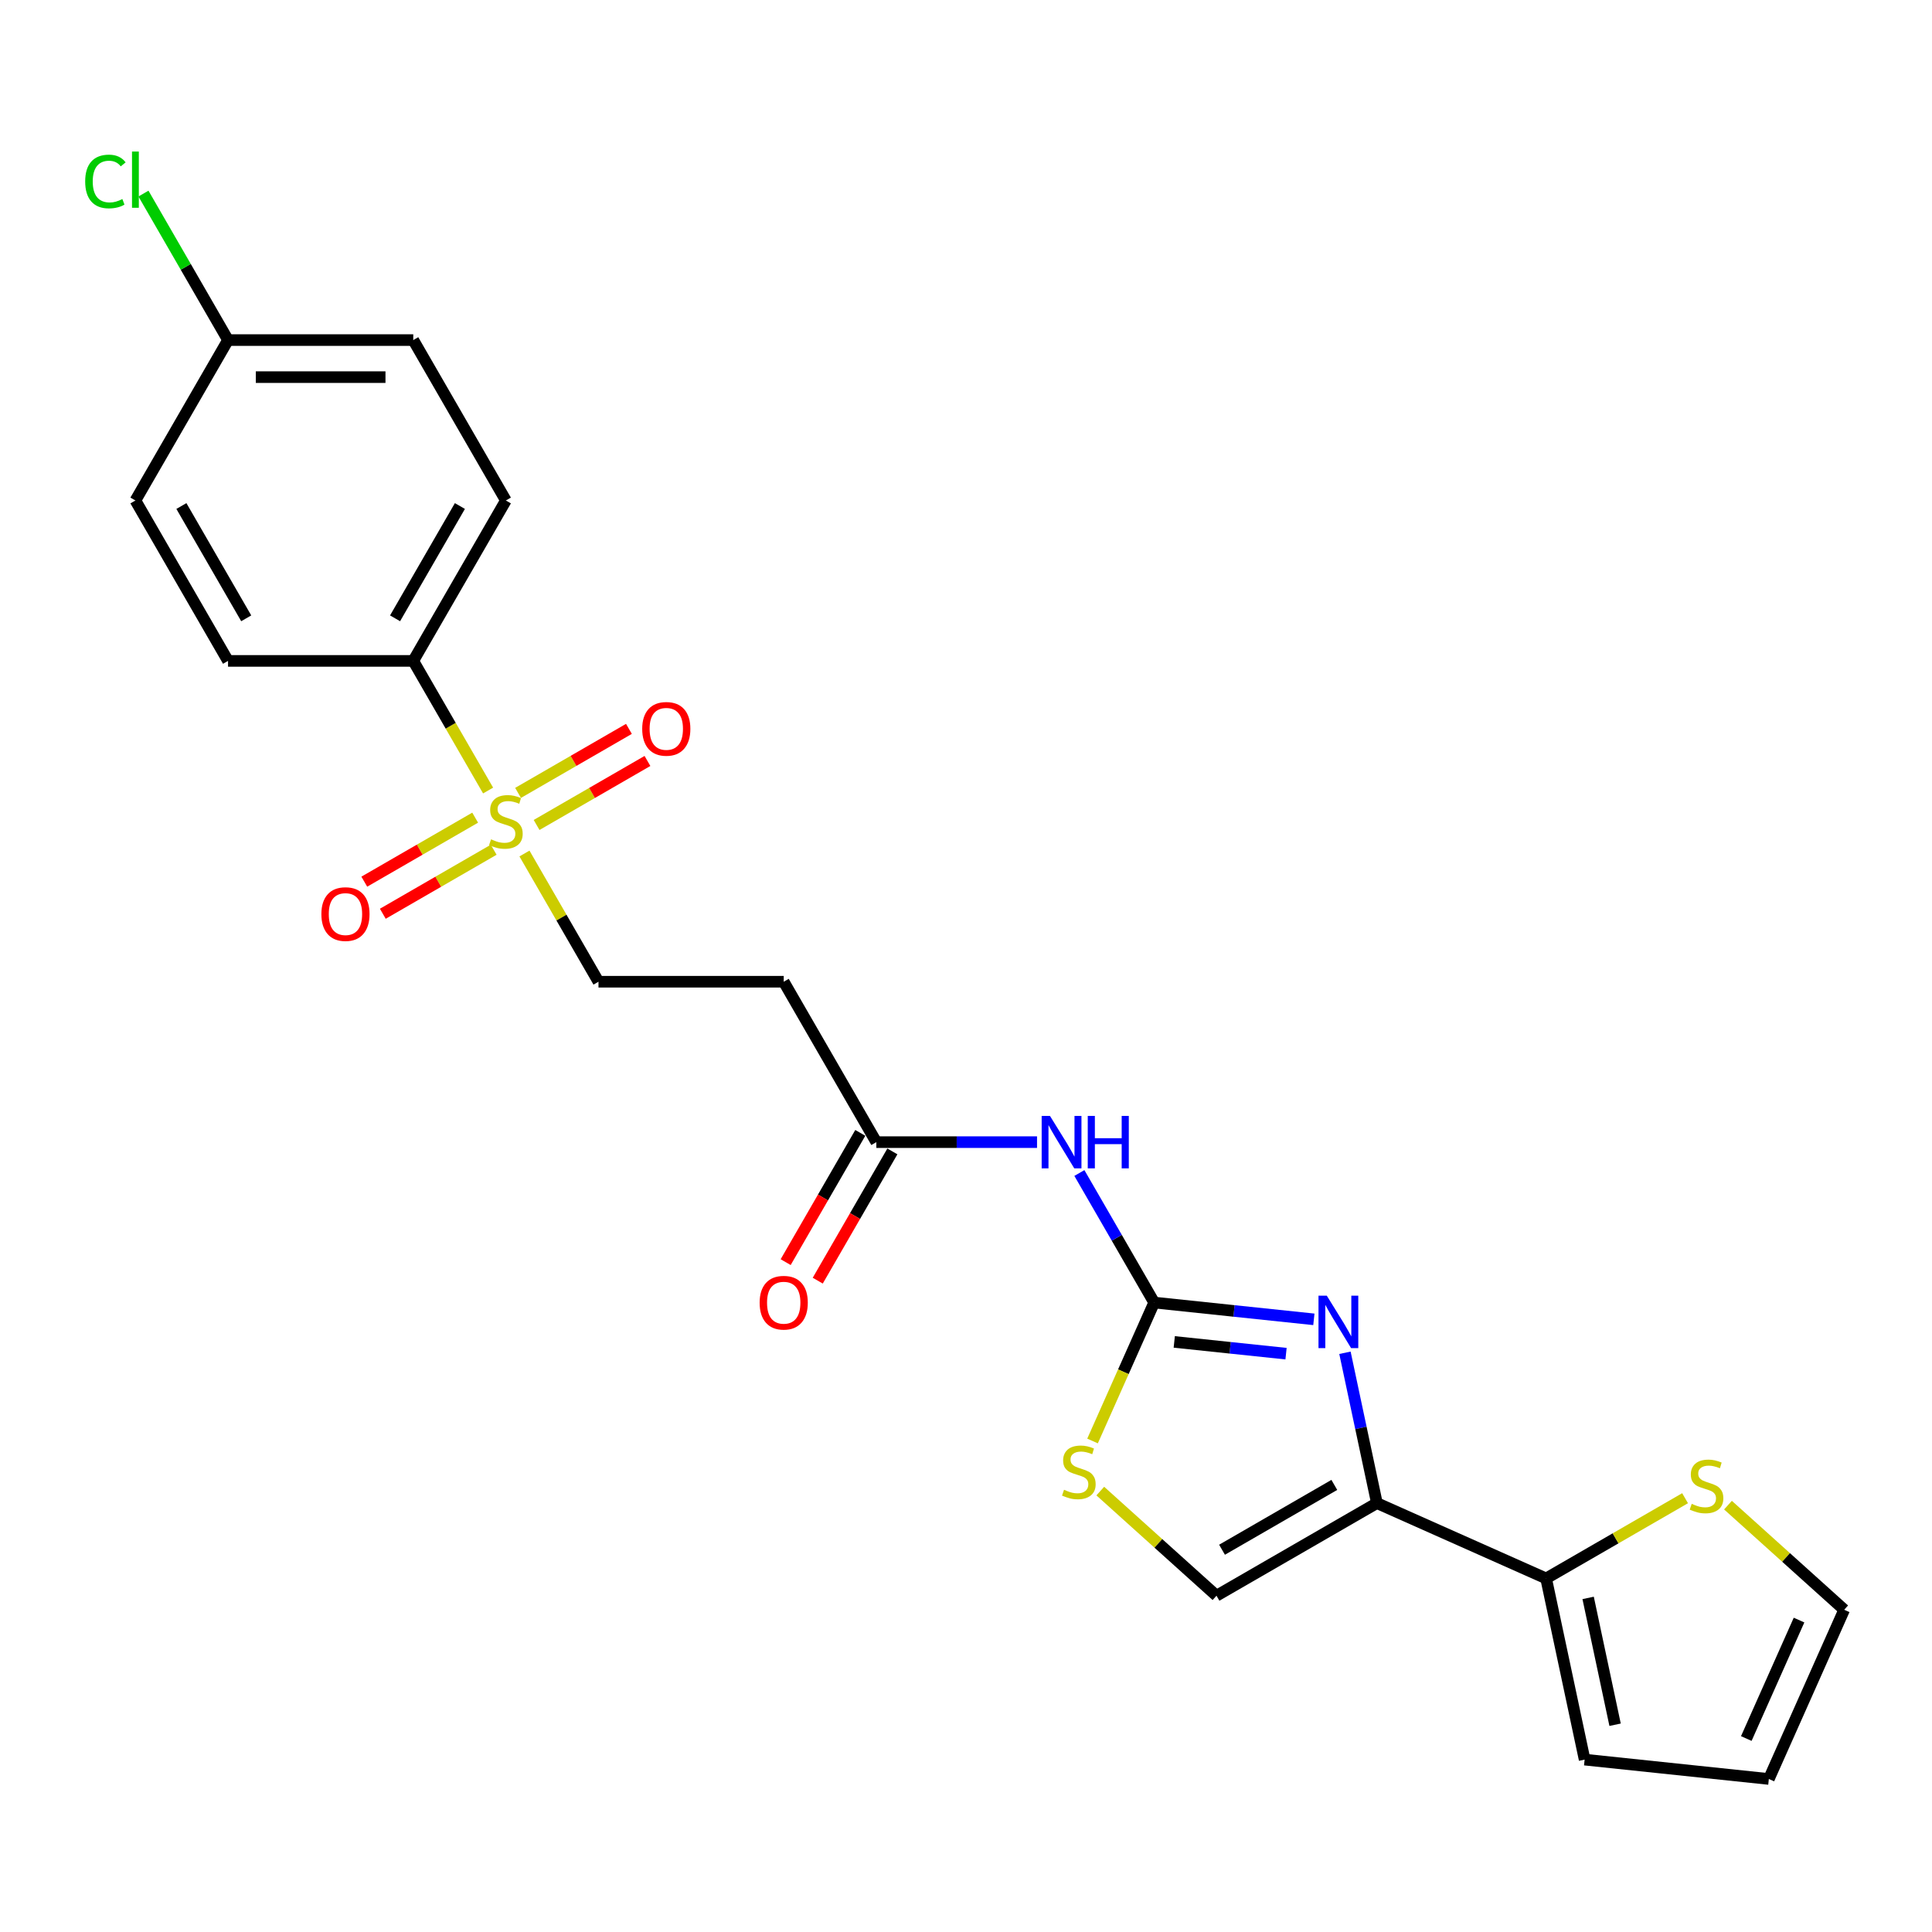 <?xml version='1.0' encoding='iso-8859-1'?>
<svg version='1.1' baseProfile='full'
              xmlns='http://www.w3.org/2000/svg'
                      xmlns:rdkit='http://www.rdkit.org/xml'
                      xmlns:xlink='http://www.w3.org/1999/xlink'
                  xml:space='preserve'
width='1000px' height='1000px' viewBox='0 0 1000 1000'>
<!-- END OF HEADER -->
<rect style='opacity:1.0;fill:#FFFFFF;stroke:none' width='1000' height='1000' x='0' y='0'> </rect>
<path class='bond-0' d='M 680.055,682.887 L 638.727,678.544' style='fill:none;fill-rule:evenodd;stroke:#0000FF;stroke-width:6px;stroke-linecap:butt;stroke-linejoin:miter;stroke-opacity:1' />
<path class='bond-0' d='M 638.727,678.544 L 597.4,674.2' style='fill:none;fill-rule:evenodd;stroke:#000000;stroke-width:6px;stroke-linecap:butt;stroke-linejoin:miter;stroke-opacity:1' />
<path class='bond-0' d='M 665.652,700.654 L 636.723,697.613' style='fill:none;fill-rule:evenodd;stroke:#0000FF;stroke-width:6px;stroke-linecap:butt;stroke-linejoin:miter;stroke-opacity:1' />
<path class='bond-0' d='M 636.723,697.613 L 607.794,694.573' style='fill:none;fill-rule:evenodd;stroke:#000000;stroke-width:6px;stroke-linecap:butt;stroke-linejoin:miter;stroke-opacity:1' />
<path class='bond-2' d='M 696.144,700.194 L 704.413,739.097' style='fill:none;fill-rule:evenodd;stroke:#0000FF;stroke-width:6px;stroke-linecap:butt;stroke-linejoin:miter;stroke-opacity:1' />
<path class='bond-2' d='M 704.413,739.097 L 712.682,778.001' style='fill:none;fill-rule:evenodd;stroke:#000000;stroke-width:6px;stroke-linecap:butt;stroke-linejoin:miter;stroke-opacity:1' />
<path class='bond-3' d='M 597.4,674.2 L 578.042,640.671' style='fill:none;fill-rule:evenodd;stroke:#000000;stroke-width:6px;stroke-linecap:butt;stroke-linejoin:miter;stroke-opacity:1' />
<path class='bond-3' d='M 578.042,640.671 L 558.684,607.143' style='fill:none;fill-rule:evenodd;stroke:#0000FF;stroke-width:6px;stroke-linecap:butt;stroke-linejoin:miter;stroke-opacity:1' />
<path class='bond-4' d='M 597.4,674.2 L 581.449,710.025' style='fill:none;fill-rule:evenodd;stroke:#000000;stroke-width:6px;stroke-linecap:butt;stroke-linejoin:miter;stroke-opacity:1' />
<path class='bond-4' d='M 581.449,710.025 L 565.499,745.851' style='fill:none;fill-rule:evenodd;stroke:#CCCC00;stroke-width:6px;stroke-linecap:butt;stroke-linejoin:miter;stroke-opacity:1' />
<path class='bond-1' d='M 271.46,441.774 L 290.619,474.958' style='fill:none;fill-rule:evenodd;stroke:#CCCC00;stroke-width:6px;stroke-linecap:butt;stroke-linejoin:miter;stroke-opacity:1' />
<path class='bond-1' d='M 290.619,474.958 L 309.777,508.141' style='fill:none;fill-rule:evenodd;stroke:#000000;stroke-width:6px;stroke-linecap:butt;stroke-linejoin:miter;stroke-opacity:1' />
<path class='bond-8' d='M 252.64,409.177 L 233.272,375.629' style='fill:none;fill-rule:evenodd;stroke:#CCCC00;stroke-width:6px;stroke-linecap:butt;stroke-linejoin:miter;stroke-opacity:1' />
<path class='bond-8' d='M 233.272,375.629 L 213.903,342.082' style='fill:none;fill-rule:evenodd;stroke:#000000;stroke-width:6px;stroke-linecap:butt;stroke-linejoin:miter;stroke-opacity:1' />
<path class='bond-12' d='M 277.736,427.004 L 306.429,410.438' style='fill:none;fill-rule:evenodd;stroke:#CCCC00;stroke-width:6px;stroke-linecap:butt;stroke-linejoin:miter;stroke-opacity:1' />
<path class='bond-12' d='M 306.429,410.438 L 335.123,393.872' style='fill:none;fill-rule:evenodd;stroke:#FF0000;stroke-width:6px;stroke-linecap:butt;stroke-linejoin:miter;stroke-opacity:1' />
<path class='bond-12' d='M 268.148,410.398 L 296.842,393.832' style='fill:none;fill-rule:evenodd;stroke:#CCCC00;stroke-width:6px;stroke-linecap:butt;stroke-linejoin:miter;stroke-opacity:1' />
<path class='bond-12' d='M 296.842,393.832 L 325.536,377.266' style='fill:none;fill-rule:evenodd;stroke:#FF0000;stroke-width:6px;stroke-linecap:butt;stroke-linejoin:miter;stroke-opacity:1' />
<path class='bond-13' d='M 245.944,423.218 L 217.25,439.785' style='fill:none;fill-rule:evenodd;stroke:#CCCC00;stroke-width:6px;stroke-linecap:butt;stroke-linejoin:miter;stroke-opacity:1' />
<path class='bond-13' d='M 217.25,439.785 L 188.557,456.351' style='fill:none;fill-rule:evenodd;stroke:#FF0000;stroke-width:6px;stroke-linecap:butt;stroke-linejoin:miter;stroke-opacity:1' />
<path class='bond-13' d='M 255.531,439.824 L 226.838,456.39' style='fill:none;fill-rule:evenodd;stroke:#CCCC00;stroke-width:6px;stroke-linecap:butt;stroke-linejoin:miter;stroke-opacity:1' />
<path class='bond-13' d='M 226.838,456.39 L 198.144,472.957' style='fill:none;fill-rule:evenodd;stroke:#FF0000;stroke-width:6px;stroke-linecap:butt;stroke-linejoin:miter;stroke-opacity:1' />
<path class='bond-5' d='M 712.682,778.001 L 800.268,816.996' style='fill:none;fill-rule:evenodd;stroke:#000000;stroke-width:6px;stroke-linecap:butt;stroke-linejoin:miter;stroke-opacity:1' />
<path class='bond-6' d='M 712.682,778.001 L 629.653,825.938' style='fill:none;fill-rule:evenodd;stroke:#000000;stroke-width:6px;stroke-linecap:butt;stroke-linejoin:miter;stroke-opacity:1' />
<path class='bond-6' d='M 690.64,768.585 L 632.52,802.141' style='fill:none;fill-rule:evenodd;stroke:#000000;stroke-width:6px;stroke-linecap:butt;stroke-linejoin:miter;stroke-opacity:1' />
<path class='bond-7' d='M 536.769,591.17 L 495.179,591.17' style='fill:none;fill-rule:evenodd;stroke:#0000FF;stroke-width:6px;stroke-linecap:butt;stroke-linejoin:miter;stroke-opacity:1' />
<path class='bond-7' d='M 495.179,591.17 L 453.588,591.17' style='fill:none;fill-rule:evenodd;stroke:#000000;stroke-width:6px;stroke-linecap:butt;stroke-linejoin:miter;stroke-opacity:1' />
<path class='bond-24' d='M 569.506,771.782 L 599.579,798.86' style='fill:none;fill-rule:evenodd;stroke:#CCCC00;stroke-width:6px;stroke-linecap:butt;stroke-linejoin:miter;stroke-opacity:1' />
<path class='bond-24' d='M 599.579,798.86 L 629.653,825.938' style='fill:none;fill-rule:evenodd;stroke:#000000;stroke-width:6px;stroke-linecap:butt;stroke-linejoin:miter;stroke-opacity:1' />
<path class='bond-9' d='M 800.268,816.996 L 836.231,796.233' style='fill:none;fill-rule:evenodd;stroke:#000000;stroke-width:6px;stroke-linecap:butt;stroke-linejoin:miter;stroke-opacity:1' />
<path class='bond-9' d='M 836.231,796.233 L 872.195,775.469' style='fill:none;fill-rule:evenodd;stroke:#CCCC00;stroke-width:6px;stroke-linecap:butt;stroke-linejoin:miter;stroke-opacity:1' />
<path class='bond-14' d='M 800.268,816.996 L 820.201,910.775' style='fill:none;fill-rule:evenodd;stroke:#000000;stroke-width:6px;stroke-linecap:butt;stroke-linejoin:miter;stroke-opacity:1' />
<path class='bond-14' d='M 822.013,827.076 L 835.967,892.722' style='fill:none;fill-rule:evenodd;stroke:#000000;stroke-width:6px;stroke-linecap:butt;stroke-linejoin:miter;stroke-opacity:1' />
<path class='bond-10' d='M 453.588,591.17 L 405.651,508.141' style='fill:none;fill-rule:evenodd;stroke:#000000;stroke-width:6px;stroke-linecap:butt;stroke-linejoin:miter;stroke-opacity:1' />
<path class='bond-16' d='M 445.285,586.377 L 425.972,619.828' style='fill:none;fill-rule:evenodd;stroke:#000000;stroke-width:6px;stroke-linecap:butt;stroke-linejoin:miter;stroke-opacity:1' />
<path class='bond-16' d='M 425.972,619.828 L 406.659,653.28' style='fill:none;fill-rule:evenodd;stroke:#FF0000;stroke-width:6px;stroke-linecap:butt;stroke-linejoin:miter;stroke-opacity:1' />
<path class='bond-16' d='M 461.891,595.964 L 442.578,629.416' style='fill:none;fill-rule:evenodd;stroke:#000000;stroke-width:6px;stroke-linecap:butt;stroke-linejoin:miter;stroke-opacity:1' />
<path class='bond-16' d='M 442.578,629.416 L 423.265,662.868' style='fill:none;fill-rule:evenodd;stroke:#FF0000;stroke-width:6px;stroke-linecap:butt;stroke-linejoin:miter;stroke-opacity:1' />
<path class='bond-18' d='M 213.903,342.082 L 261.84,259.052' style='fill:none;fill-rule:evenodd;stroke:#000000;stroke-width:6px;stroke-linecap:butt;stroke-linejoin:miter;stroke-opacity:1' />
<path class='bond-18' d='M 204.487,320.04 L 238.043,261.919' style='fill:none;fill-rule:evenodd;stroke:#000000;stroke-width:6px;stroke-linecap:butt;stroke-linejoin:miter;stroke-opacity:1' />
<path class='bond-19' d='M 213.903,342.082 L 118.029,342.082' style='fill:none;fill-rule:evenodd;stroke:#000000;stroke-width:6px;stroke-linecap:butt;stroke-linejoin:miter;stroke-opacity:1' />
<path class='bond-15' d='M 894.399,779.056 L 924.472,806.133' style='fill:none;fill-rule:evenodd;stroke:#CCCC00;stroke-width:6px;stroke-linecap:butt;stroke-linejoin:miter;stroke-opacity:1' />
<path class='bond-15' d='M 924.472,806.133 L 954.545,833.211' style='fill:none;fill-rule:evenodd;stroke:#000000;stroke-width:6px;stroke-linecap:butt;stroke-linejoin:miter;stroke-opacity:1' />
<path class='bond-11' d='M 405.651,508.141 L 309.777,508.141' style='fill:none;fill-rule:evenodd;stroke:#000000;stroke-width:6px;stroke-linecap:butt;stroke-linejoin:miter;stroke-opacity:1' />
<path class='bond-17' d='M 820.201,910.775 L 915.55,920.797' style='fill:none;fill-rule:evenodd;stroke:#000000;stroke-width:6px;stroke-linecap:butt;stroke-linejoin:miter;stroke-opacity:1' />
<path class='bond-25' d='M 954.545,833.211 L 915.55,920.797' style='fill:none;fill-rule:evenodd;stroke:#000000;stroke-width:6px;stroke-linecap:butt;stroke-linejoin:miter;stroke-opacity:1' />
<path class='bond-25' d='M 931.179,838.55 L 903.882,899.86' style='fill:none;fill-rule:evenodd;stroke:#000000;stroke-width:6px;stroke-linecap:butt;stroke-linejoin:miter;stroke-opacity:1' />
<path class='bond-21' d='M 261.84,259.052 L 213.903,176.023' style='fill:none;fill-rule:evenodd;stroke:#000000;stroke-width:6px;stroke-linecap:butt;stroke-linejoin:miter;stroke-opacity:1' />
<path class='bond-22' d='M 118.029,342.082 L 70.091,259.052' style='fill:none;fill-rule:evenodd;stroke:#000000;stroke-width:6px;stroke-linecap:butt;stroke-linejoin:miter;stroke-opacity:1' />
<path class='bond-22' d='M 127.444,320.04 L 93.888,261.919' style='fill:none;fill-rule:evenodd;stroke:#000000;stroke-width:6px;stroke-linecap:butt;stroke-linejoin:miter;stroke-opacity:1' />
<path class='bond-20' d='M 118.029,176.023 L 70.091,259.052' style='fill:none;fill-rule:evenodd;stroke:#000000;stroke-width:6px;stroke-linecap:butt;stroke-linejoin:miter;stroke-opacity:1' />
<path class='bond-23' d='M 118.029,176.023 L 96.141,138.112' style='fill:none;fill-rule:evenodd;stroke:#000000;stroke-width:6px;stroke-linecap:butt;stroke-linejoin:miter;stroke-opacity:1' />
<path class='bond-23' d='M 96.141,138.112 L 74.252,100.2' style='fill:none;fill-rule:evenodd;stroke:#00CC00;stroke-width:6px;stroke-linecap:butt;stroke-linejoin:miter;stroke-opacity:1' />
<path class='bond-26' d='M 118.029,176.023 L 213.903,176.023' style='fill:none;fill-rule:evenodd;stroke:#000000;stroke-width:6px;stroke-linecap:butt;stroke-linejoin:miter;stroke-opacity:1' />
<path class='bond-26' d='M 132.41,195.198 L 199.522,195.198' style='fill:none;fill-rule:evenodd;stroke:#000000;stroke-width:6px;stroke-linecap:butt;stroke-linejoin:miter;stroke-opacity:1' />
<path  class='atom-0' d='M 686.747 670.646
L 695.644 685.027
Q 696.526 686.446, 697.945 689.015
Q 699.364 691.585, 699.441 691.738
L 699.441 670.646
L 703.046 670.646
L 703.046 697.797
L 699.326 697.797
L 689.777 682.074
Q 688.664 680.233, 687.476 678.124
Q 686.325 676.015, 685.98 675.363
L 685.98 697.797
L 682.452 697.797
L 682.452 670.646
L 686.747 670.646
' fill='#0000FF'/>
<path  class='atom-2' d='M 254.17 434.43
Q 254.477 434.545, 255.742 435.082
Q 257.008 435.619, 258.388 435.964
Q 259.807 436.271, 261.188 436.271
Q 263.757 436.271, 265.253 435.044
Q 266.749 433.778, 266.749 431.592
Q 266.749 430.097, 265.982 429.176
Q 265.253 428.256, 264.103 427.757
Q 262.952 427.259, 261.035 426.684
Q 258.619 425.955, 257.161 425.265
Q 255.742 424.574, 254.707 423.117
Q 253.71 421.66, 253.71 419.205
Q 253.71 415.792, 256.011 413.683
Q 258.35 411.574, 262.952 411.574
Q 266.097 411.574, 269.663 413.07
L 268.781 416.022
Q 265.521 414.68, 263.067 414.68
Q 260.421 414.68, 258.964 415.792
Q 257.506 416.866, 257.545 418.745
Q 257.545 420.203, 258.273 421.085
Q 259.04 421.967, 260.114 422.465
Q 261.226 422.964, 263.067 423.539
Q 265.521 424.306, 266.979 425.073
Q 268.436 425.84, 269.471 427.412
Q 270.545 428.946, 270.545 431.592
Q 270.545 435.351, 268.014 437.383
Q 265.521 439.377, 261.341 439.377
Q 258.925 439.377, 257.085 438.841
Q 255.282 438.342, 253.135 437.46
L 254.17 434.43
' fill='#CCCC00'/>
<path  class='atom-4' d='M 543.461 577.595
L 552.358 591.976
Q 553.24 593.395, 554.659 595.964
Q 556.078 598.533, 556.155 598.687
L 556.155 577.595
L 559.759 577.595
L 559.759 604.746
L 556.04 604.746
L 546.49 589.023
Q 545.378 587.182, 544.189 585.073
Q 543.039 582.964, 542.694 582.312
L 542.694 604.746
L 539.166 604.746
L 539.166 577.595
L 543.461 577.595
' fill='#0000FF'/>
<path  class='atom-4' d='M 563.019 577.595
L 566.701 577.595
L 566.701 589.138
L 580.583 589.138
L 580.583 577.595
L 584.265 577.595
L 584.265 604.746
L 580.583 604.746
L 580.583 592.206
L 566.701 592.206
L 566.701 604.746
L 563.019 604.746
L 563.019 577.595
' fill='#0000FF'/>
<path  class='atom-5' d='M 550.734 771.104
Q 551.041 771.219, 552.307 771.756
Q 553.572 772.293, 554.953 772.638
Q 556.372 772.945, 557.752 772.945
Q 560.322 772.945, 561.817 771.718
Q 563.313 770.452, 563.313 768.266
Q 563.313 766.771, 562.546 765.85
Q 561.817 764.93, 560.667 764.431
Q 559.516 763.933, 557.599 763.358
Q 555.183 762.629, 553.725 761.939
Q 552.307 761.248, 551.271 759.791
Q 550.274 758.334, 550.274 755.879
Q 550.274 752.466, 552.575 750.357
Q 554.914 748.248, 559.516 748.248
Q 562.661 748.248, 566.227 749.744
L 565.345 752.696
Q 562.086 751.354, 559.631 751.354
Q 556.985 751.354, 555.528 752.466
Q 554.071 753.54, 554.109 755.419
Q 554.109 756.877, 554.838 757.759
Q 555.605 758.641, 556.678 759.139
Q 557.791 759.638, 559.631 760.213
Q 562.086 760.98, 563.543 761.747
Q 565 762.514, 566.036 764.086
Q 567.109 765.62, 567.109 768.266
Q 567.109 772.025, 564.578 774.057
Q 562.086 776.051, 557.906 776.051
Q 555.49 776.051, 553.649 775.514
Q 551.846 775.016, 549.699 774.134
L 550.734 771.104
' fill='#CCCC00'/>
<path  class='atom-10' d='M 875.627 778.378
Q 875.934 778.493, 877.199 779.03
Q 878.465 779.567, 879.846 779.912
Q 881.264 780.219, 882.645 780.219
Q 885.215 780.219, 886.71 778.992
Q 888.206 777.726, 888.206 775.54
Q 888.206 774.044, 887.439 773.124
Q 886.71 772.204, 885.56 771.705
Q 884.409 771.207, 882.492 770.631
Q 880.076 769.903, 878.618 769.212
Q 877.199 768.522, 876.164 767.065
Q 875.167 765.608, 875.167 763.153
Q 875.167 759.74, 877.468 757.631
Q 879.807 755.522, 884.409 755.522
Q 887.554 755.522, 891.12 757.017
L 890.238 759.97
Q 886.979 758.628, 884.524 758.628
Q 881.878 758.628, 880.421 759.74
Q 878.964 760.814, 879.002 762.693
Q 879.002 764.15, 879.731 765.032
Q 880.497 765.914, 881.571 766.413
Q 882.683 766.911, 884.524 767.487
Q 886.979 768.254, 888.436 769.021
Q 889.893 769.788, 890.929 771.36
Q 892.002 772.894, 892.002 775.54
Q 892.002 779.298, 889.471 781.331
Q 886.979 783.325, 882.798 783.325
Q 880.382 783.325, 878.542 782.788
Q 876.739 782.29, 874.592 781.408
L 875.627 778.378
' fill='#CCCC00'/>
<path  class='atom-13' d='M 332.406 377.251
Q 332.406 370.731, 335.627 367.088
Q 338.849 363.445, 344.869 363.445
Q 350.89 363.445, 354.112 367.088
Q 357.333 370.731, 357.333 377.251
Q 357.333 383.847, 354.073 387.605
Q 350.814 391.325, 344.869 391.325
Q 338.887 391.325, 335.627 387.605
Q 332.406 383.885, 332.406 377.251
M 344.869 388.257
Q 349.011 388.257, 351.235 385.496
Q 353.498 382.697, 353.498 377.251
Q 353.498 371.92, 351.235 369.236
Q 349.011 366.513, 344.869 366.513
Q 340.728 366.513, 338.465 369.197
Q 336.241 371.882, 336.241 377.251
Q 336.241 382.735, 338.465 385.496
Q 340.728 388.257, 344.869 388.257
' fill='#FF0000'/>
<path  class='atom-14' d='M 166.347 473.125
Q 166.347 466.606, 169.568 462.962
Q 172.789 459.319, 178.81 459.319
Q 184.831 459.319, 188.053 462.962
Q 191.274 466.606, 191.274 473.125
Q 191.274 479.721, 188.014 483.48
Q 184.755 487.199, 178.81 487.199
Q 172.828 487.199, 169.568 483.48
Q 166.347 479.76, 166.347 473.125
M 178.81 484.131
Q 182.952 484.131, 185.176 481.37
Q 187.439 478.571, 187.439 473.125
Q 187.439 467.795, 185.176 465.11
Q 182.952 462.387, 178.81 462.387
Q 174.669 462.387, 172.406 465.072
Q 170.182 467.756, 170.182 473.125
Q 170.182 478.609, 172.406 481.37
Q 174.669 484.131, 178.81 484.131
' fill='#FF0000'/>
<path  class='atom-17' d='M 393.188 674.277
Q 393.188 667.757, 396.409 664.114
Q 399.63 660.471, 405.651 660.471
Q 411.672 660.471, 414.893 664.114
Q 418.115 667.757, 418.115 674.277
Q 418.115 680.873, 414.855 684.631
Q 411.595 688.351, 405.651 688.351
Q 399.669 688.351, 396.409 684.631
Q 393.188 680.911, 393.188 674.277
M 405.651 685.283
Q 409.793 685.283, 412.017 682.522
Q 414.28 679.722, 414.28 674.277
Q 414.28 668.946, 412.017 666.261
Q 409.793 663.539, 405.651 663.539
Q 401.509 663.539, 399.247 666.223
Q 397.023 668.908, 397.023 674.277
Q 397.023 679.761, 399.247 682.522
Q 401.509 685.283, 405.651 685.283
' fill='#FF0000'/>
<path  class='atom-24' d='M 44.09 93.933
Q 44.09 87.183, 47.235 83.655
Q 50.418 80.089, 56.439 80.089
Q 62.038 80.089, 65.029 84.039
L 62.498 86.109
Q 60.312 83.233, 56.439 83.233
Q 52.336 83.233, 50.15 85.994
Q 48.002 88.717, 48.002 93.933
Q 48.002 99.302, 50.226 102.063
Q 52.489 104.824, 56.861 104.824
Q 59.852 104.824, 63.342 103.022
L 64.416 105.898
Q 62.997 106.818, 60.849 107.355
Q 58.702 107.892, 56.324 107.892
Q 50.418 107.892, 47.235 104.287
Q 44.09 100.682, 44.09 93.933
' fill='#00CC00'/>
<path  class='atom-24' d='M 68.327 78.44
L 71.856 78.44
L 71.856 107.547
L 68.327 107.547
L 68.327 78.44
' fill='#00CC00'/>
</svg>
